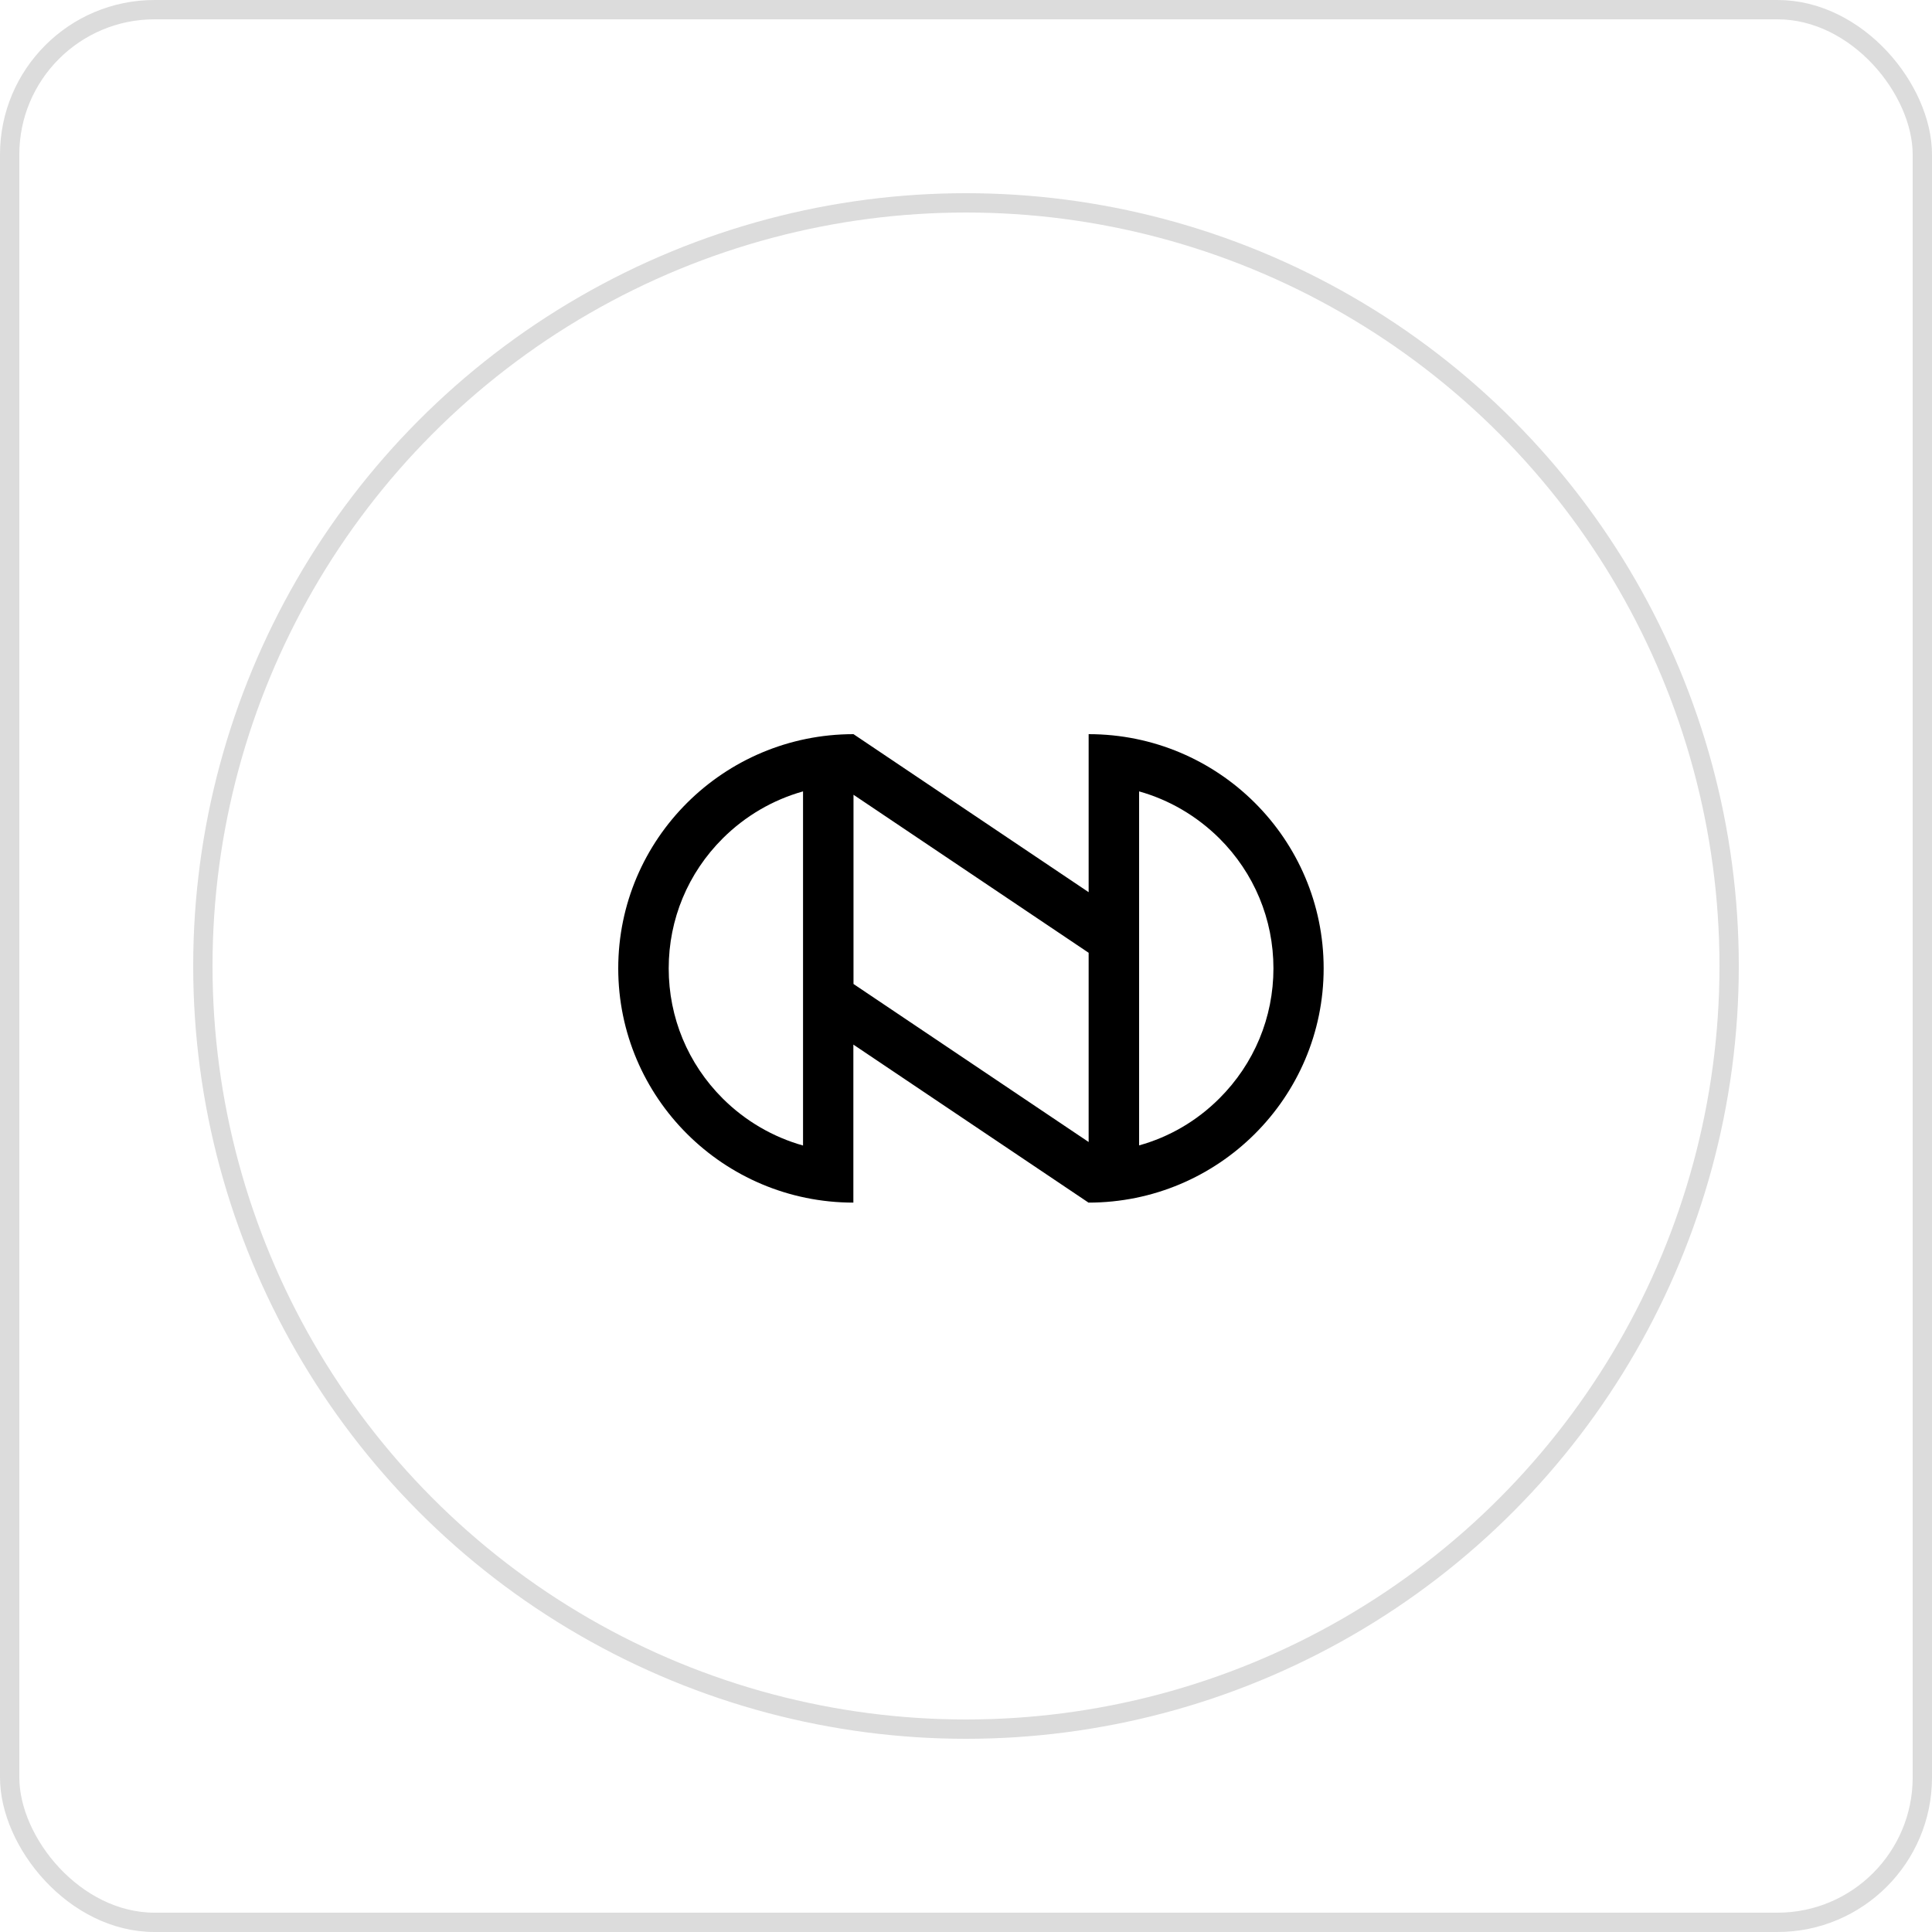 <?xml version="1.0" encoding="UTF-8"?> <svg xmlns="http://www.w3.org/2000/svg" width="100" height="100" viewBox="0 0 100 100" fill="none"><rect x="0.5" y="0.5" width="99" height="99" rx="7.5" stroke="#DCDCDC"></rect><circle cx="50" cy="50" r="39.5" stroke="#DCDCDC"></circle><path d="M56.348 38V46.179L44.177 38C37.453 38 32 43.432 32 50.123C32 56.815 37.453 62.247 44.17 62.247V54.068L56.341 62.247C63.059 62.247 68.512 56.815 68.512 50.123C68.512 43.432 63.066 38 56.348 38ZM41.565 59.292C40.011 58.854 38.583 58.026 37.412 56.862C35.608 55.064 34.612 52.668 34.612 50.123C34.612 47.579 35.608 45.189 37.412 43.392C38.583 42.227 40.011 41.399 41.565 40.962V59.292ZM44.177 50.931V41.137L56.348 49.316V59.11L44.177 50.931ZM63.113 56.855C61.942 58.026 60.515 58.854 58.96 59.285V40.962C60.515 41.399 61.935 42.227 63.113 43.392C64.917 45.189 65.913 47.586 65.913 50.123C65.913 52.661 64.917 55.058 63.113 56.855Z" fill="black"></path></svg> 